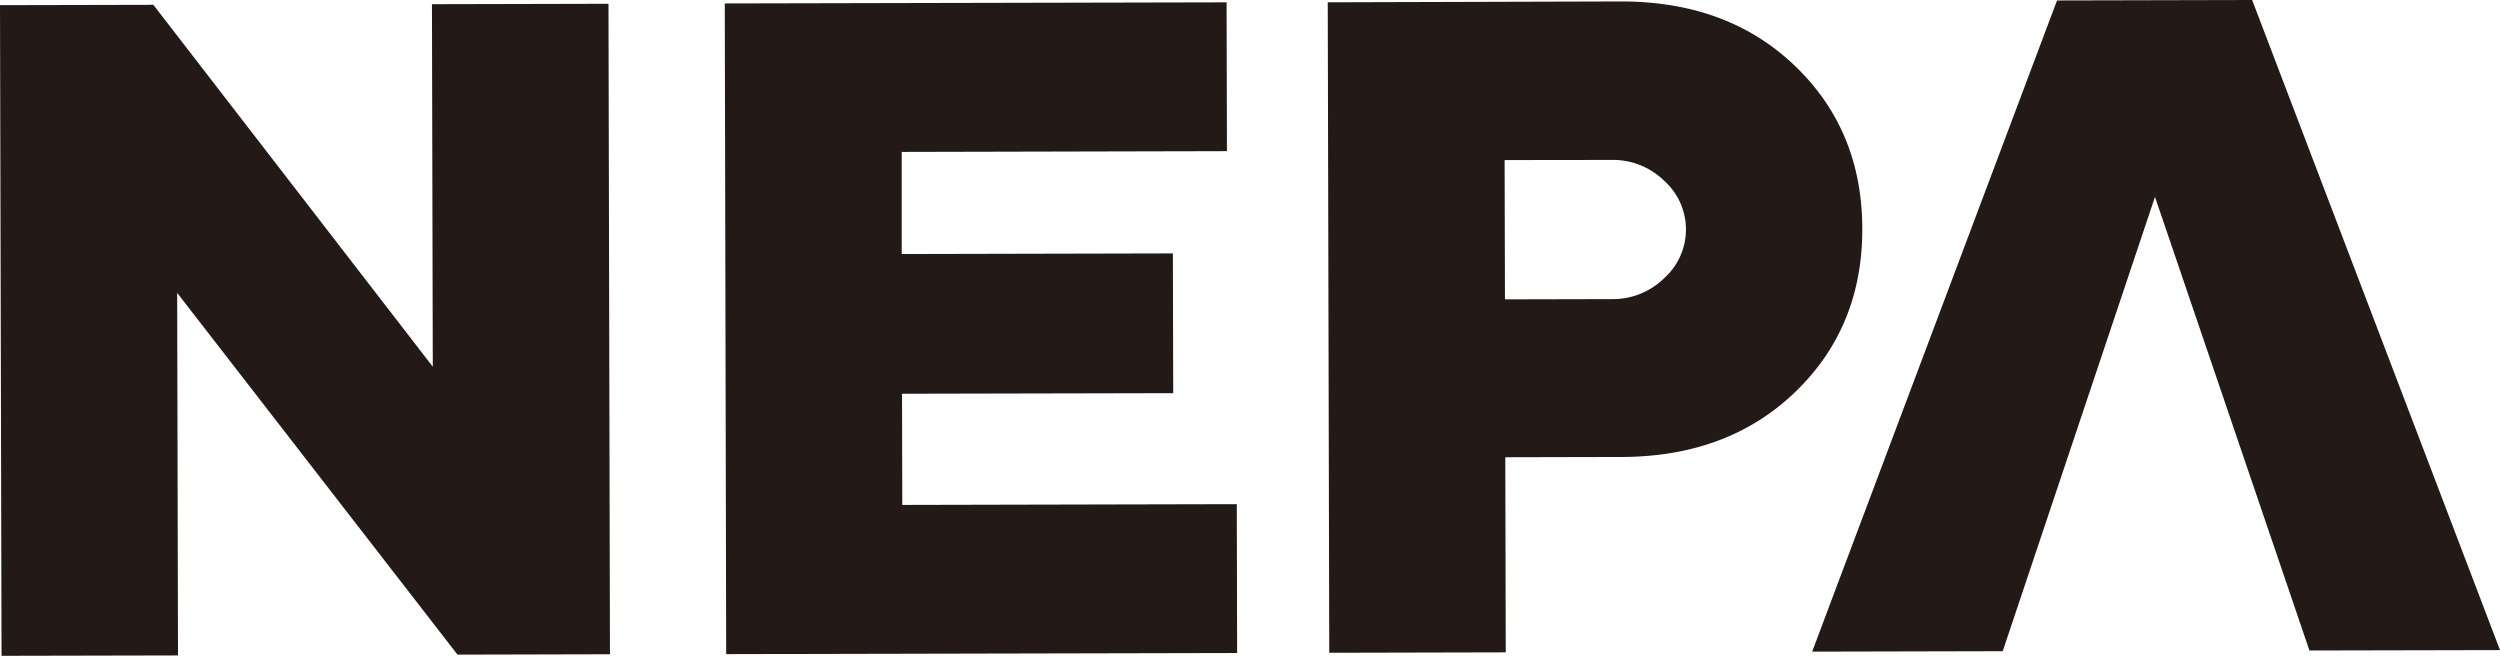 <svg xmlns="http://www.w3.org/2000/svg" viewBox="0 0 726.4 190.55"><g id="bb0e5c8c-2df0-4252-b578-9c5ae27abed2" data-name="Layer 2"><g id="fce498d9-bb57-44a4-b0a7-a43a0635926f" data-name="레이어 1"><path d="M176.8,1.1l.43,189-44.3.11L51.48,85.1l.24,105.34-51.27.11L0,1.5l44.56-.1,81.19,105.15L125.51,1.22Z" fill="#231916"/><path d="M359.36,146.49l.1,43.24L211,190.06,210.59,1,356.4.68l.1,43.24L262,44.14,262,73.81l78.79-.18.1,40.61-78.8.17.08,32.3Z" fill="#231916"/><path d="M470.83.42q31.1-.06,50.66,18.67t19.62,47.34q.06,28.62-19.47,47.45t-50.51,18.9l-33.75.08.13,56.69-51.28.12-.44-189ZM437.18,46.51l.1,40.47,31-.07a21.26,21.26,0,0,0,15.28-6.1,19,19,0,0,0-.07-28.34,21.21,21.21,0,0,0-15.29-6Z" fill="#231916"/><polygon points="654.38 0 597.69 0.13 526.54 189.34 581.91 189.21 626.15 57.21 671.03 189.01 726.4 188.89 654.38 0" fill="#231916"/></g></g></svg>